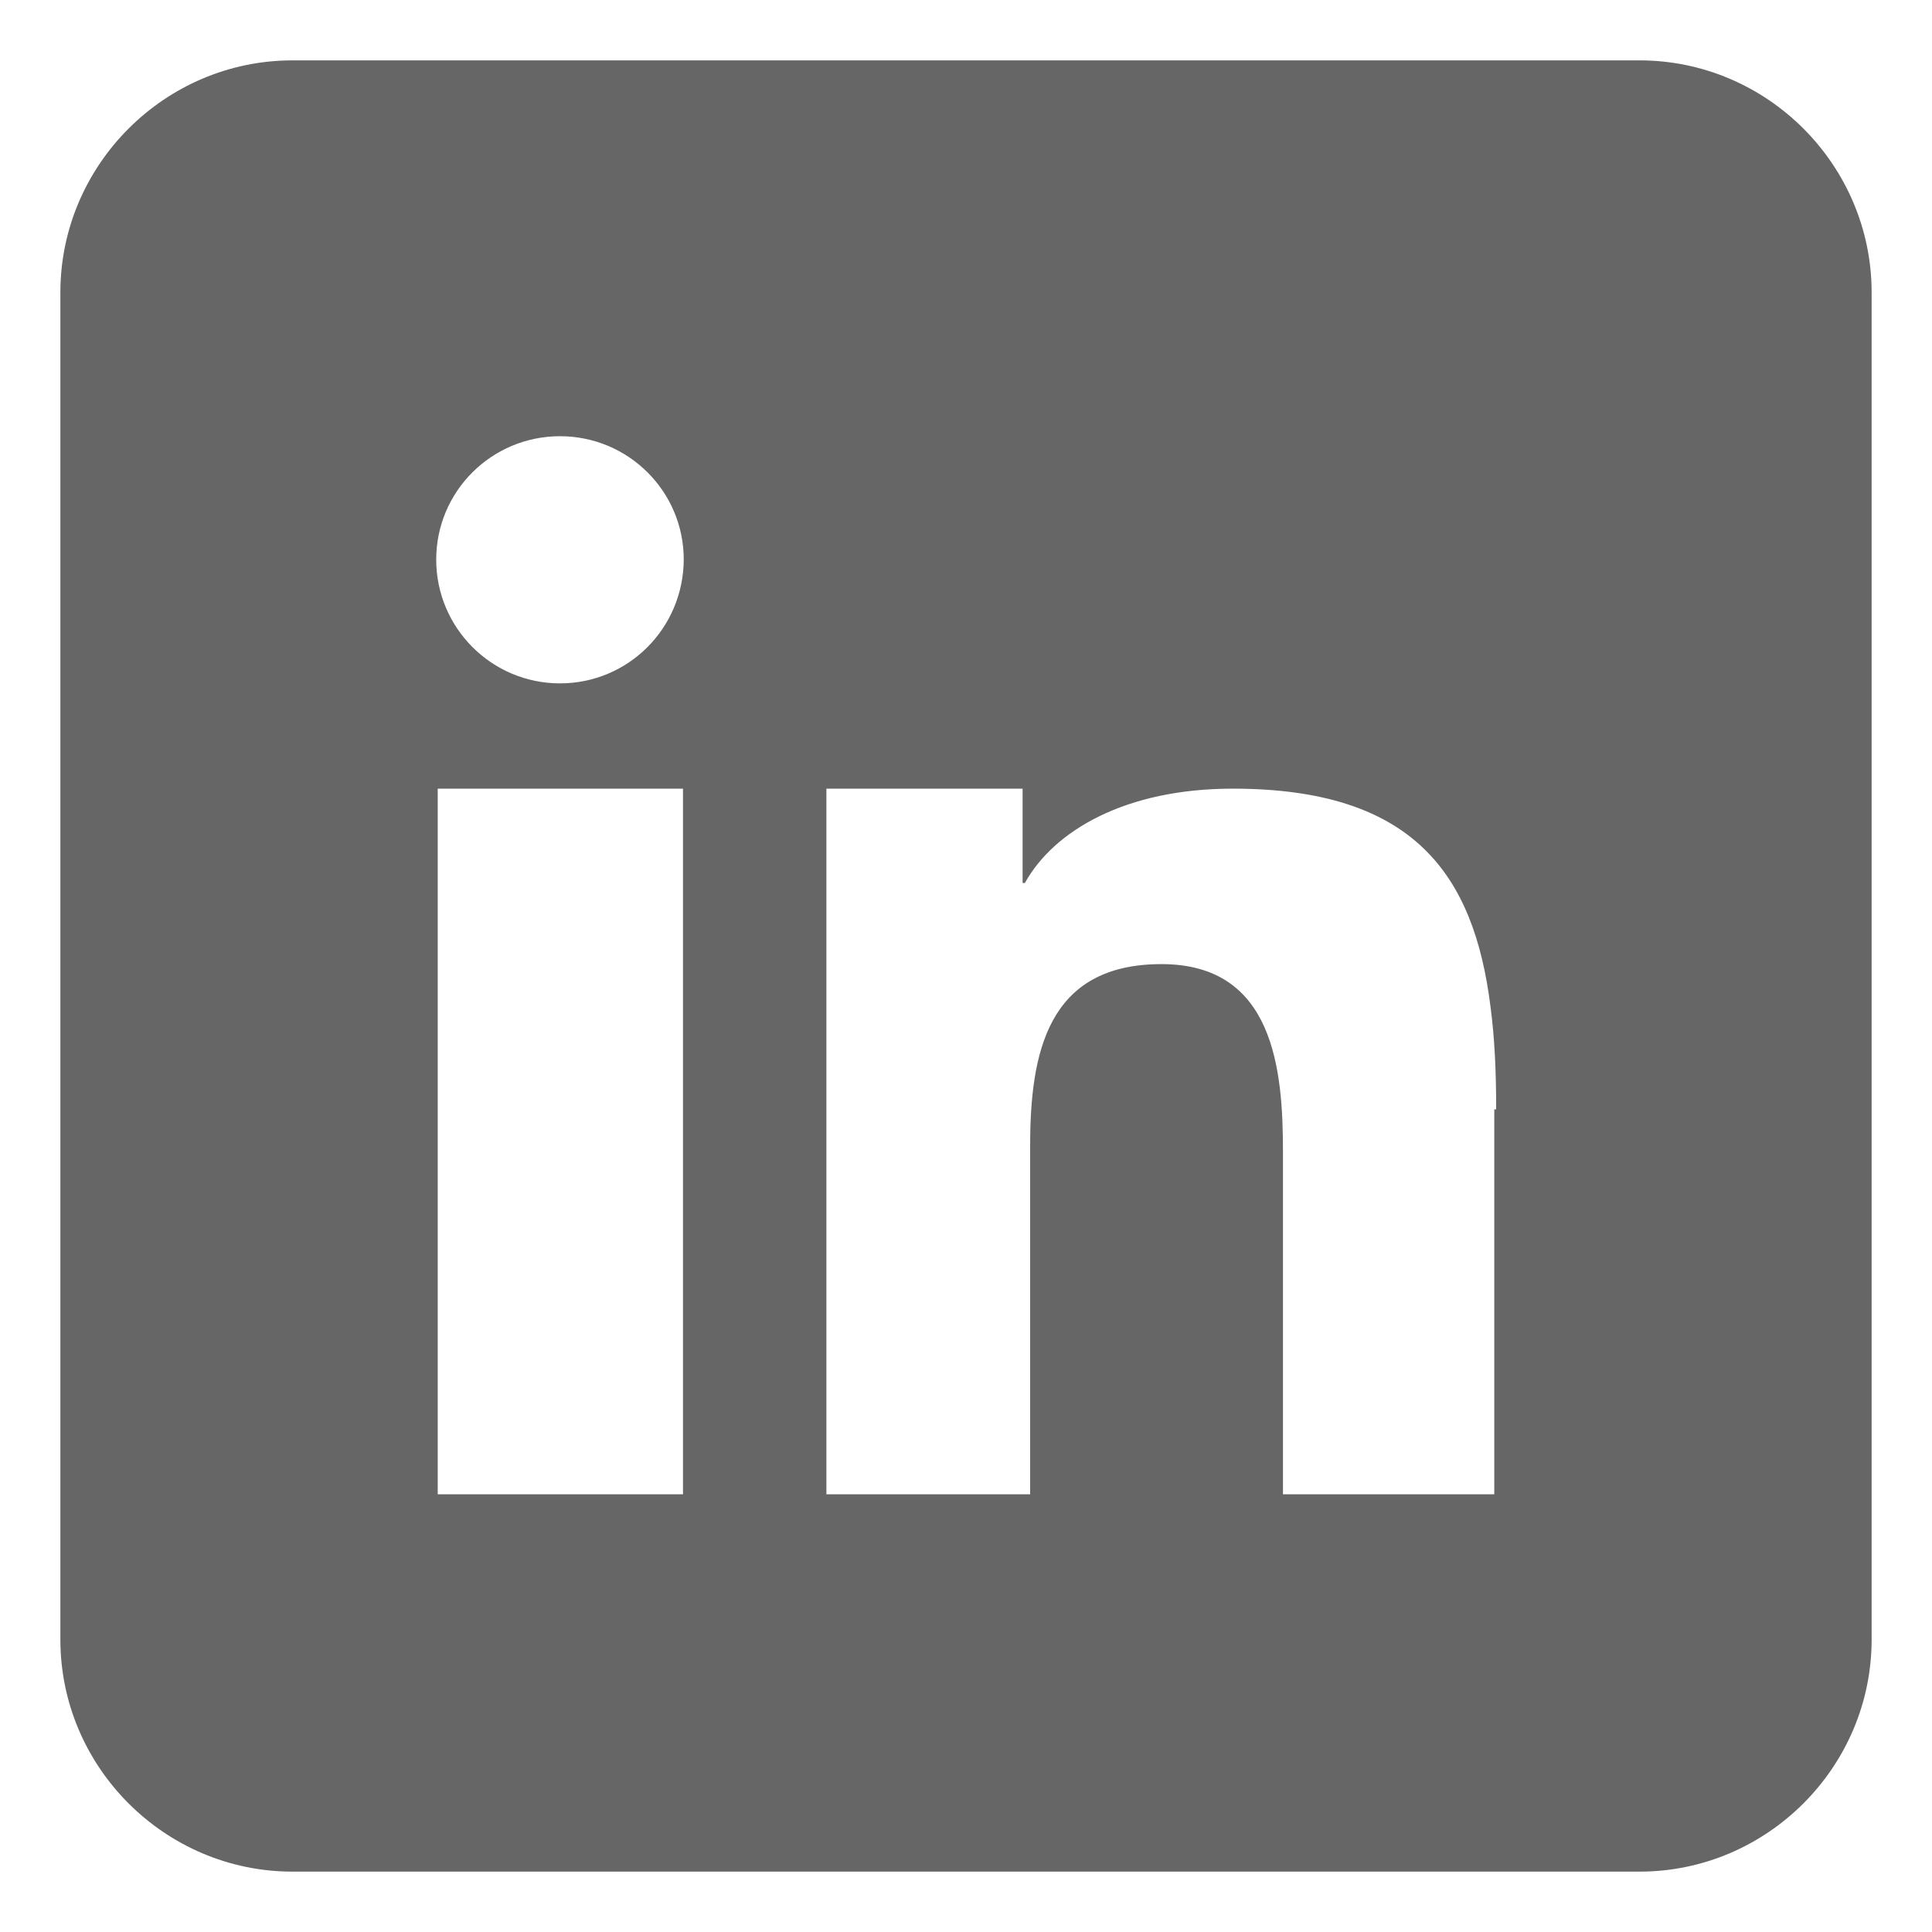 <?xml version="1.0" encoding="utf-8"?>
<!-- Generator: Adobe Illustrator 19.0.0, SVG Export Plug-In . SVG Version: 6.00 Build 0)  -->
<svg version="1.1" id="Layer_1" xmlns="http://www.w3.org/2000/svg" xmlns:xlink="http://www.w3.org/1999/xlink" x="0px" y="0px"
	 viewBox="-223 25 512 512" style="enable-background:new -223 25 512 512;" xml:space="preserve">
<style type="text/css">
	.st0{fill:#666666;}
</style>
<g id="linkdin__x2C__social__x2C_media_x2C__logo">
	<path class="st0" d="M211.5,41h-357c-33.8,0-61.5,27.7-61.5,61.5v357c0,33.8,27.7,61.5,61.5,61.5h357c33.8,0,61.5-27.7,61.5-61.5
		v-357C273,68.7,245.3,41,211.5,41z M-42,272.8V421h-65V283.9V234h65V272.8z M-74.6,206.1c-18.1,0-32.8-14.7-32.8-32.8
		c0-18.1,14.7-32.7,32.8-32.7c18.1,0,32.8,14.6,32.8,32.7C-41.9,191.5-56.5,206.1-74.6,206.1z M173,319v102h-56v-90.8
		c0-21.8-2.4-49.7-32.2-49.7c-30.3,0-34.8,23.7-34.8,48.2V421H-4V270.1V234h52v25h0.6c7.8-14,26.8-25,55.1-25
		c47.7,0,63.9,22.5,68.3,57.8c1.1,8.3,1.5,17.2,1.5,27.2H173z"/>
</g>
<g id="Layer_1_1_">
</g>
</svg>
